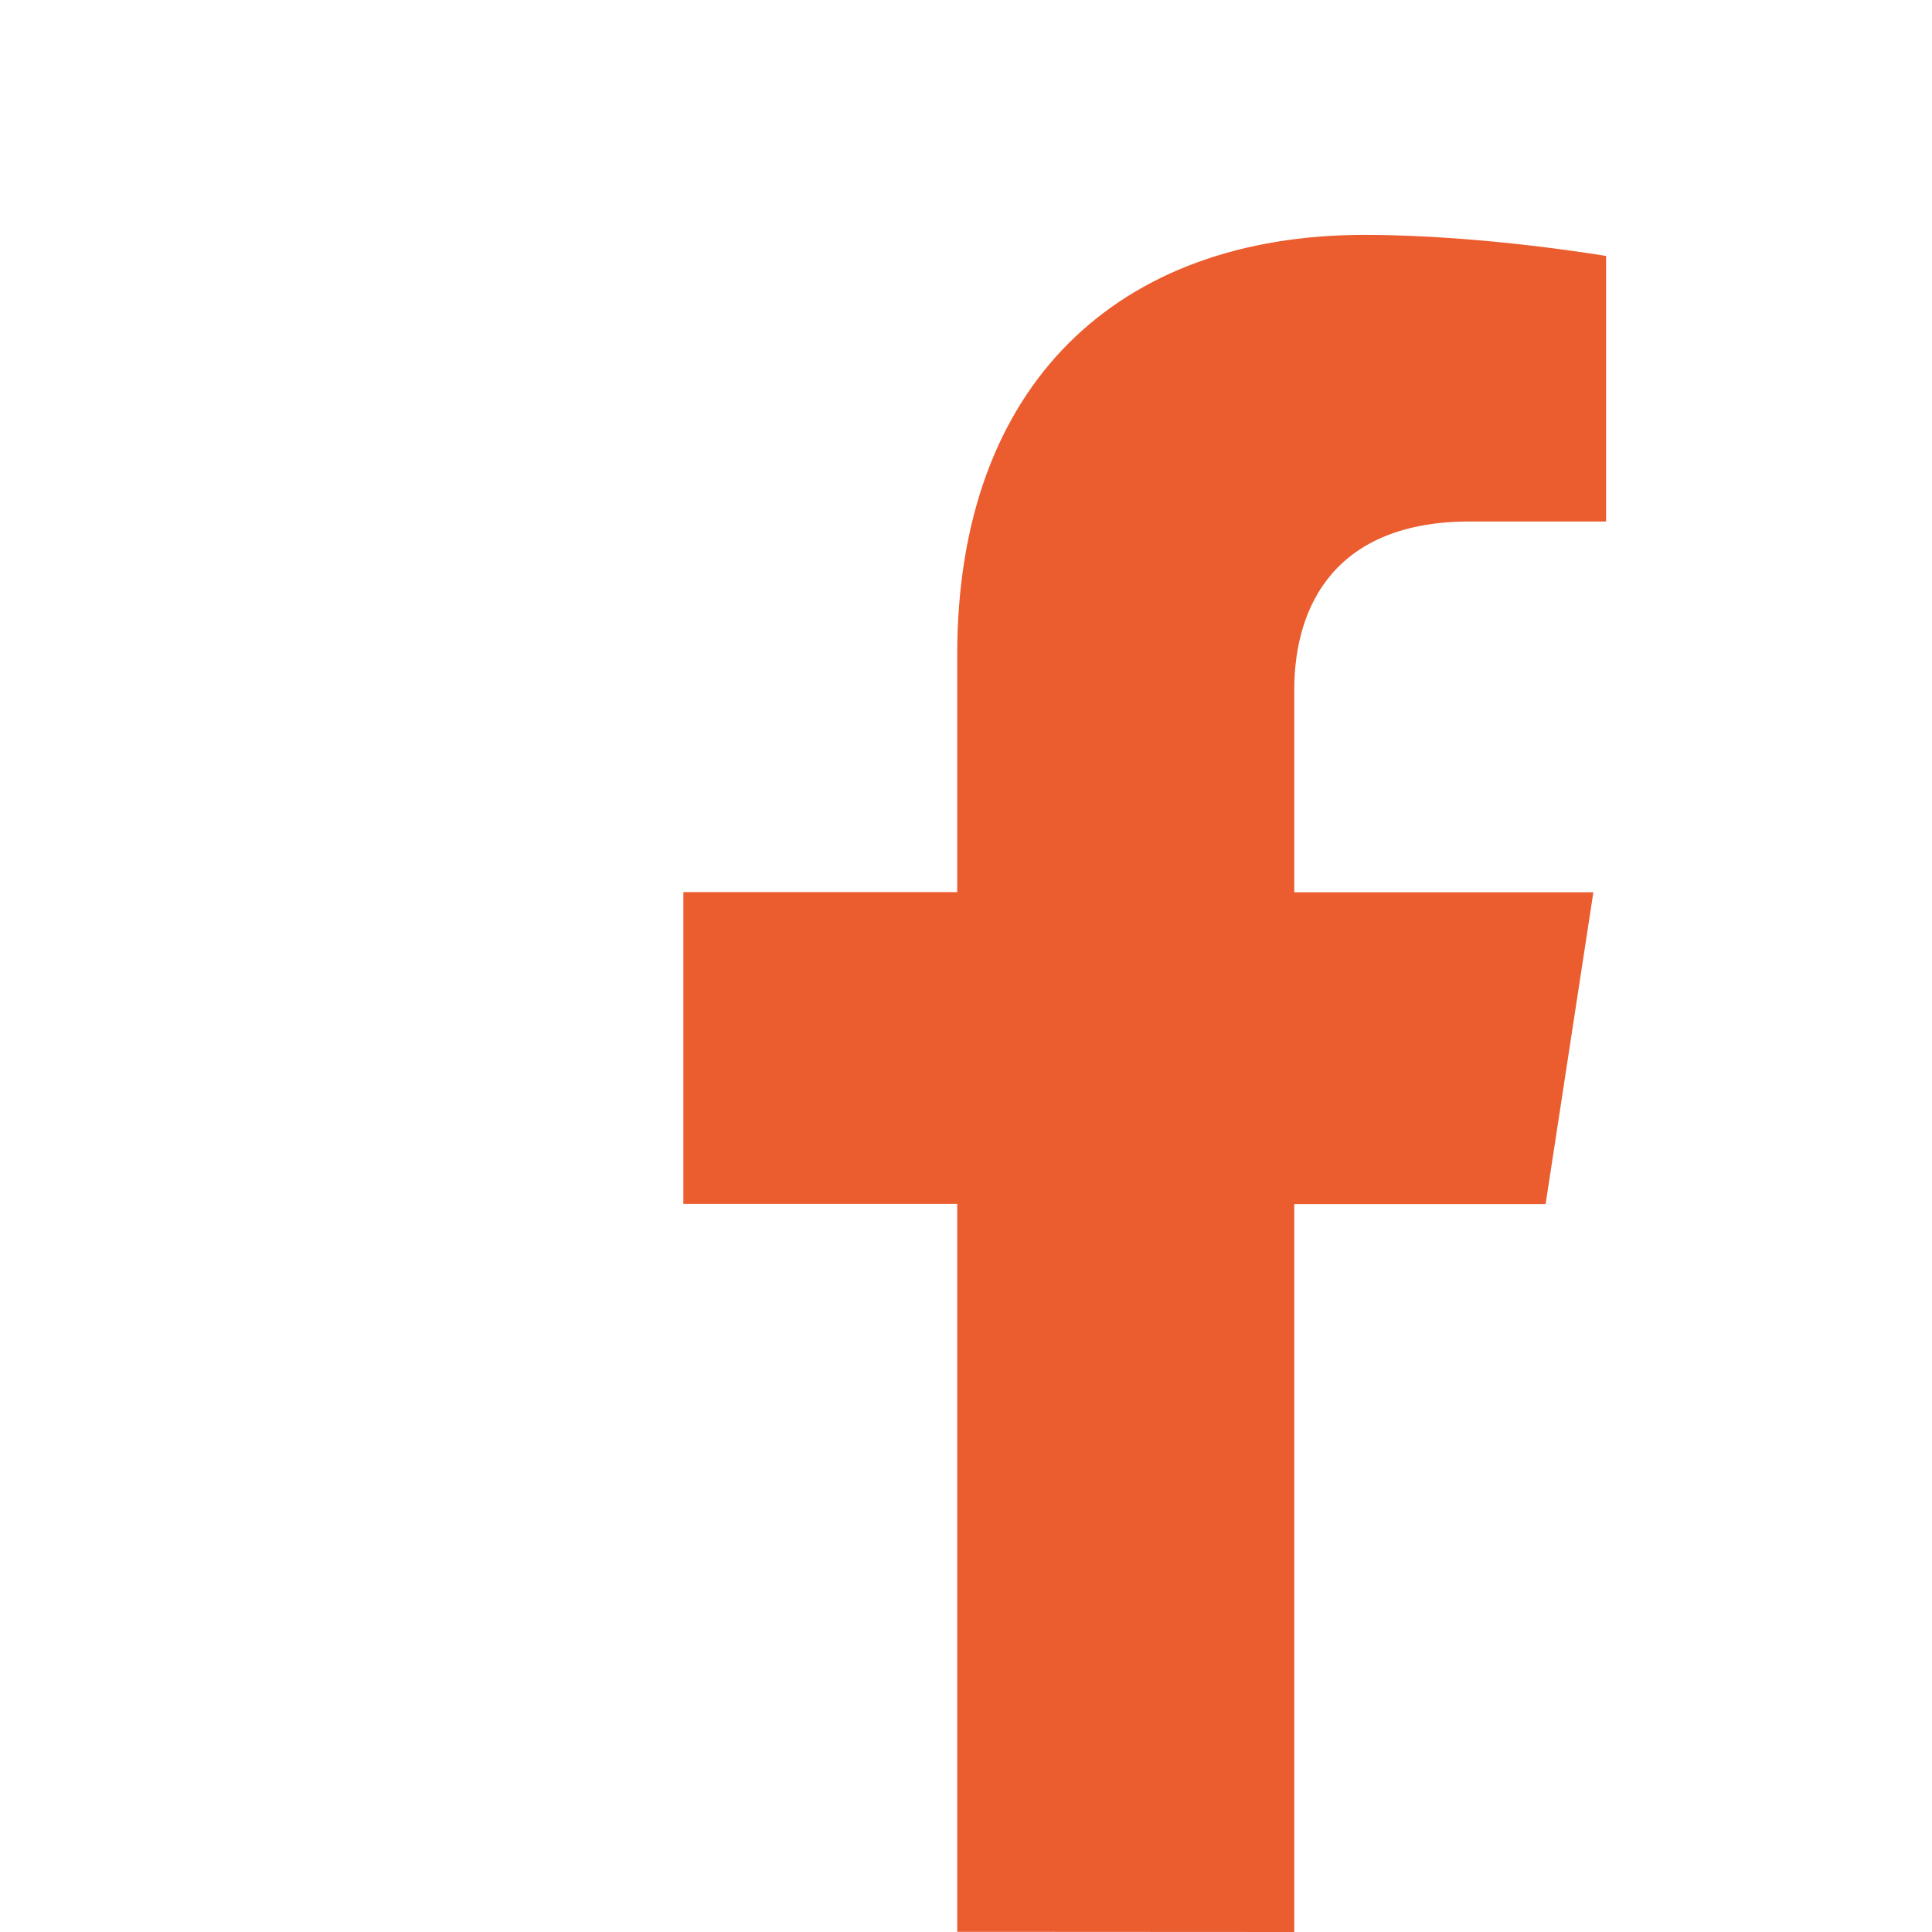 <svg xmlns="http://www.w3.org/2000/svg" xmlns:serif="http://www.serif.com/" id="Layer_1" data-name="Layer 1" viewBox="0 0 1080 1080"><defs><style>      .cls-1 {        fill: #eb5c2e;        fill-rule: evenodd;      }      .cls-1, .cls-2 {        stroke-width: 0px;      }      .cls-2 {        fill: #fff;      }    </style></defs><rect class="cls-2" width="1080" height="1080"></rect><path class="cls-1" d="M723.5,1080v-406.9h140.5l26.7-174.3h-167.2v-113.1c0-47.7,23.4-94.2,98.3-94.2h76v-148.4s-69-11.8-135-11.8c-137.7,0-227.7,83.5-227.7,234.6v132.8h-153.1v174.3h153.1v406.9"></path></svg>